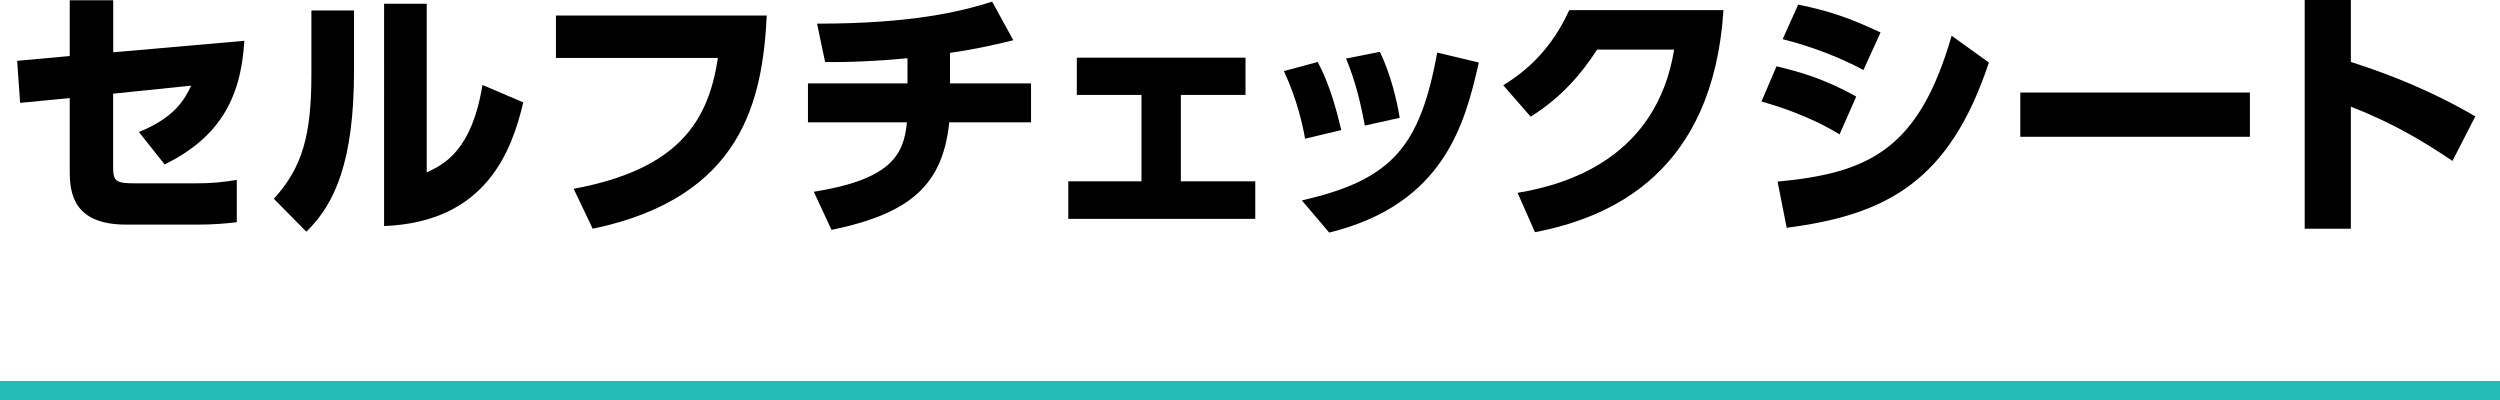 <?xml version="1.0" encoding="UTF-8"?>
<svg id="uuid-719028f2-9214-472c-916f-0c9684544f35" data-name="レイヤー 2" xmlns="http://www.w3.org/2000/svg" viewBox="0 0 261 41.77">
  <g id="uuid-41f2dbcf-764a-4fc7-b709-4924afc0cdfb" data-name="テキスト">
    <g>
      <g>
        <path d="m2.1,10.72l-.31-4.37,5.49-.5V.03h4.54v5.43l13.69-1.2c-.36,6.22-2.77,10.16-8.32,12.91l-2.69-3.39c3.67-1.48,4.73-3.3,5.46-4.84l-8.15.84v7.62c0,1.54.28,1.74,2.3,1.74h6.33c1.62,0,2.8-.11,4.28-.36v4.42c-1.18.14-2.46.25-4.17.25h-7.36c-5.46,0-5.91-3.19-5.91-5.57v-7.64l-5.18.5Z"/>
        <path d="m36.96,7.36c0,9.46-1.99,13.94-4.98,16.83l-3.39-3.44c3-3.28,3.92-6.69,3.92-12.99V1.09h4.45v6.27Zm7.59,10.64c1.79-.84,4.7-2.24,5.82-9.13l4.26,1.82c-1.18,4.96-3.81,12.49-14.53,12.91V.39h4.45v17.61Z"/>
        <path d="m80.05,1.62c-.45,8.85-2.52,18.98-18.17,22.26l-1.99-4.17c11.14-2.07,14.08-7.22,15.06-13.66h-16.91V1.62h22.01Z"/>
        <path d="m99.18,8.71h8.46v4.06h-8.54c-.67,6.52-4.03,9.52-12.29,11.23l-1.85-3.98c7.87-1.26,9.41-3.72,9.72-7.25h-10.33v-4.06h10.39v-2.63c-2.49.25-6.13.45-8.6.39l-.84-4c9.91,0,15.01-1.26,18.28-2.3l2.21,4.03c-2.24.56-4.42,1.01-6.61,1.32v3.19Z"/>
        <path d="m123.29,18.93h7.76v3.92h-19.52v-3.92h7.64v-9.02h-6.75v-3.89h17.61v3.89h-6.75v9.02Z"/>
        <path d="m136.25,14.48c-.22-1.26-.78-3.98-2.21-7.06l3.53-.95c1.29,2.41,1.99,5.15,2.46,7.11l-3.78.9Zm-.34,6.44c9.58-2.16,12.35-5.77,14.14-15.43l4.34,1.04c-1.43,6.24-3.53,14.78-15.62,17.75l-2.86-3.36Zm6.58-7.81c-.42-2.21-.9-4.42-1.96-7l3.53-.7c1.15,2.38,1.79,5.15,2.07,6.89l-3.64.81Z"/>
        <path d="m158.43,20.13c5.32-.87,14.53-3.75,16.35-14.95h-8.04c-1.6,2.46-3.67,4.96-6.94,7l-2.86-3.28c3.44-2.1,5.49-4.79,6.89-7.84h16.1c-1.09,16.94-11.68,21.64-19.68,23.18l-1.82-4.12Z"/>
        <path d="m192.05,14.03c-3.25-1.99-6.58-2.97-8.15-3.44l1.57-3.67c2.3.56,4.93,1.26,8.32,3.16l-1.74,3.95Zm-6.47,4.93c9.58-.9,14.76-3.39,18.17-15.23l3.89,2.8c-4.14,12.46-10.72,15.9-21.11,17.25l-.95-4.82Zm8.96-11.65c-3.53-1.9-6.92-2.83-8.43-3.22l1.62-3.61c3.28.67,5.38,1.4,8.6,2.91l-1.79,3.92Z"/>
        <path d="m234.89,9.66v4.62h-23.97v-4.62h23.97Z"/>
        <path d="m256.04,16.8c-2.72-1.82-5.96-3.86-10.61-5.66v12.74h-4.82V0h4.82v6.47c6.8,2.16,11.06,4.56,12.99,5.68l-2.38,4.65Z"/>
      </g>
      <line y1="40.77" x2="261" y2="40.77" style="fill: none; stroke: #25bcb7; stroke-miterlimit: 10; stroke-width: 2px;"/>
    </g>
  </g>
</svg>